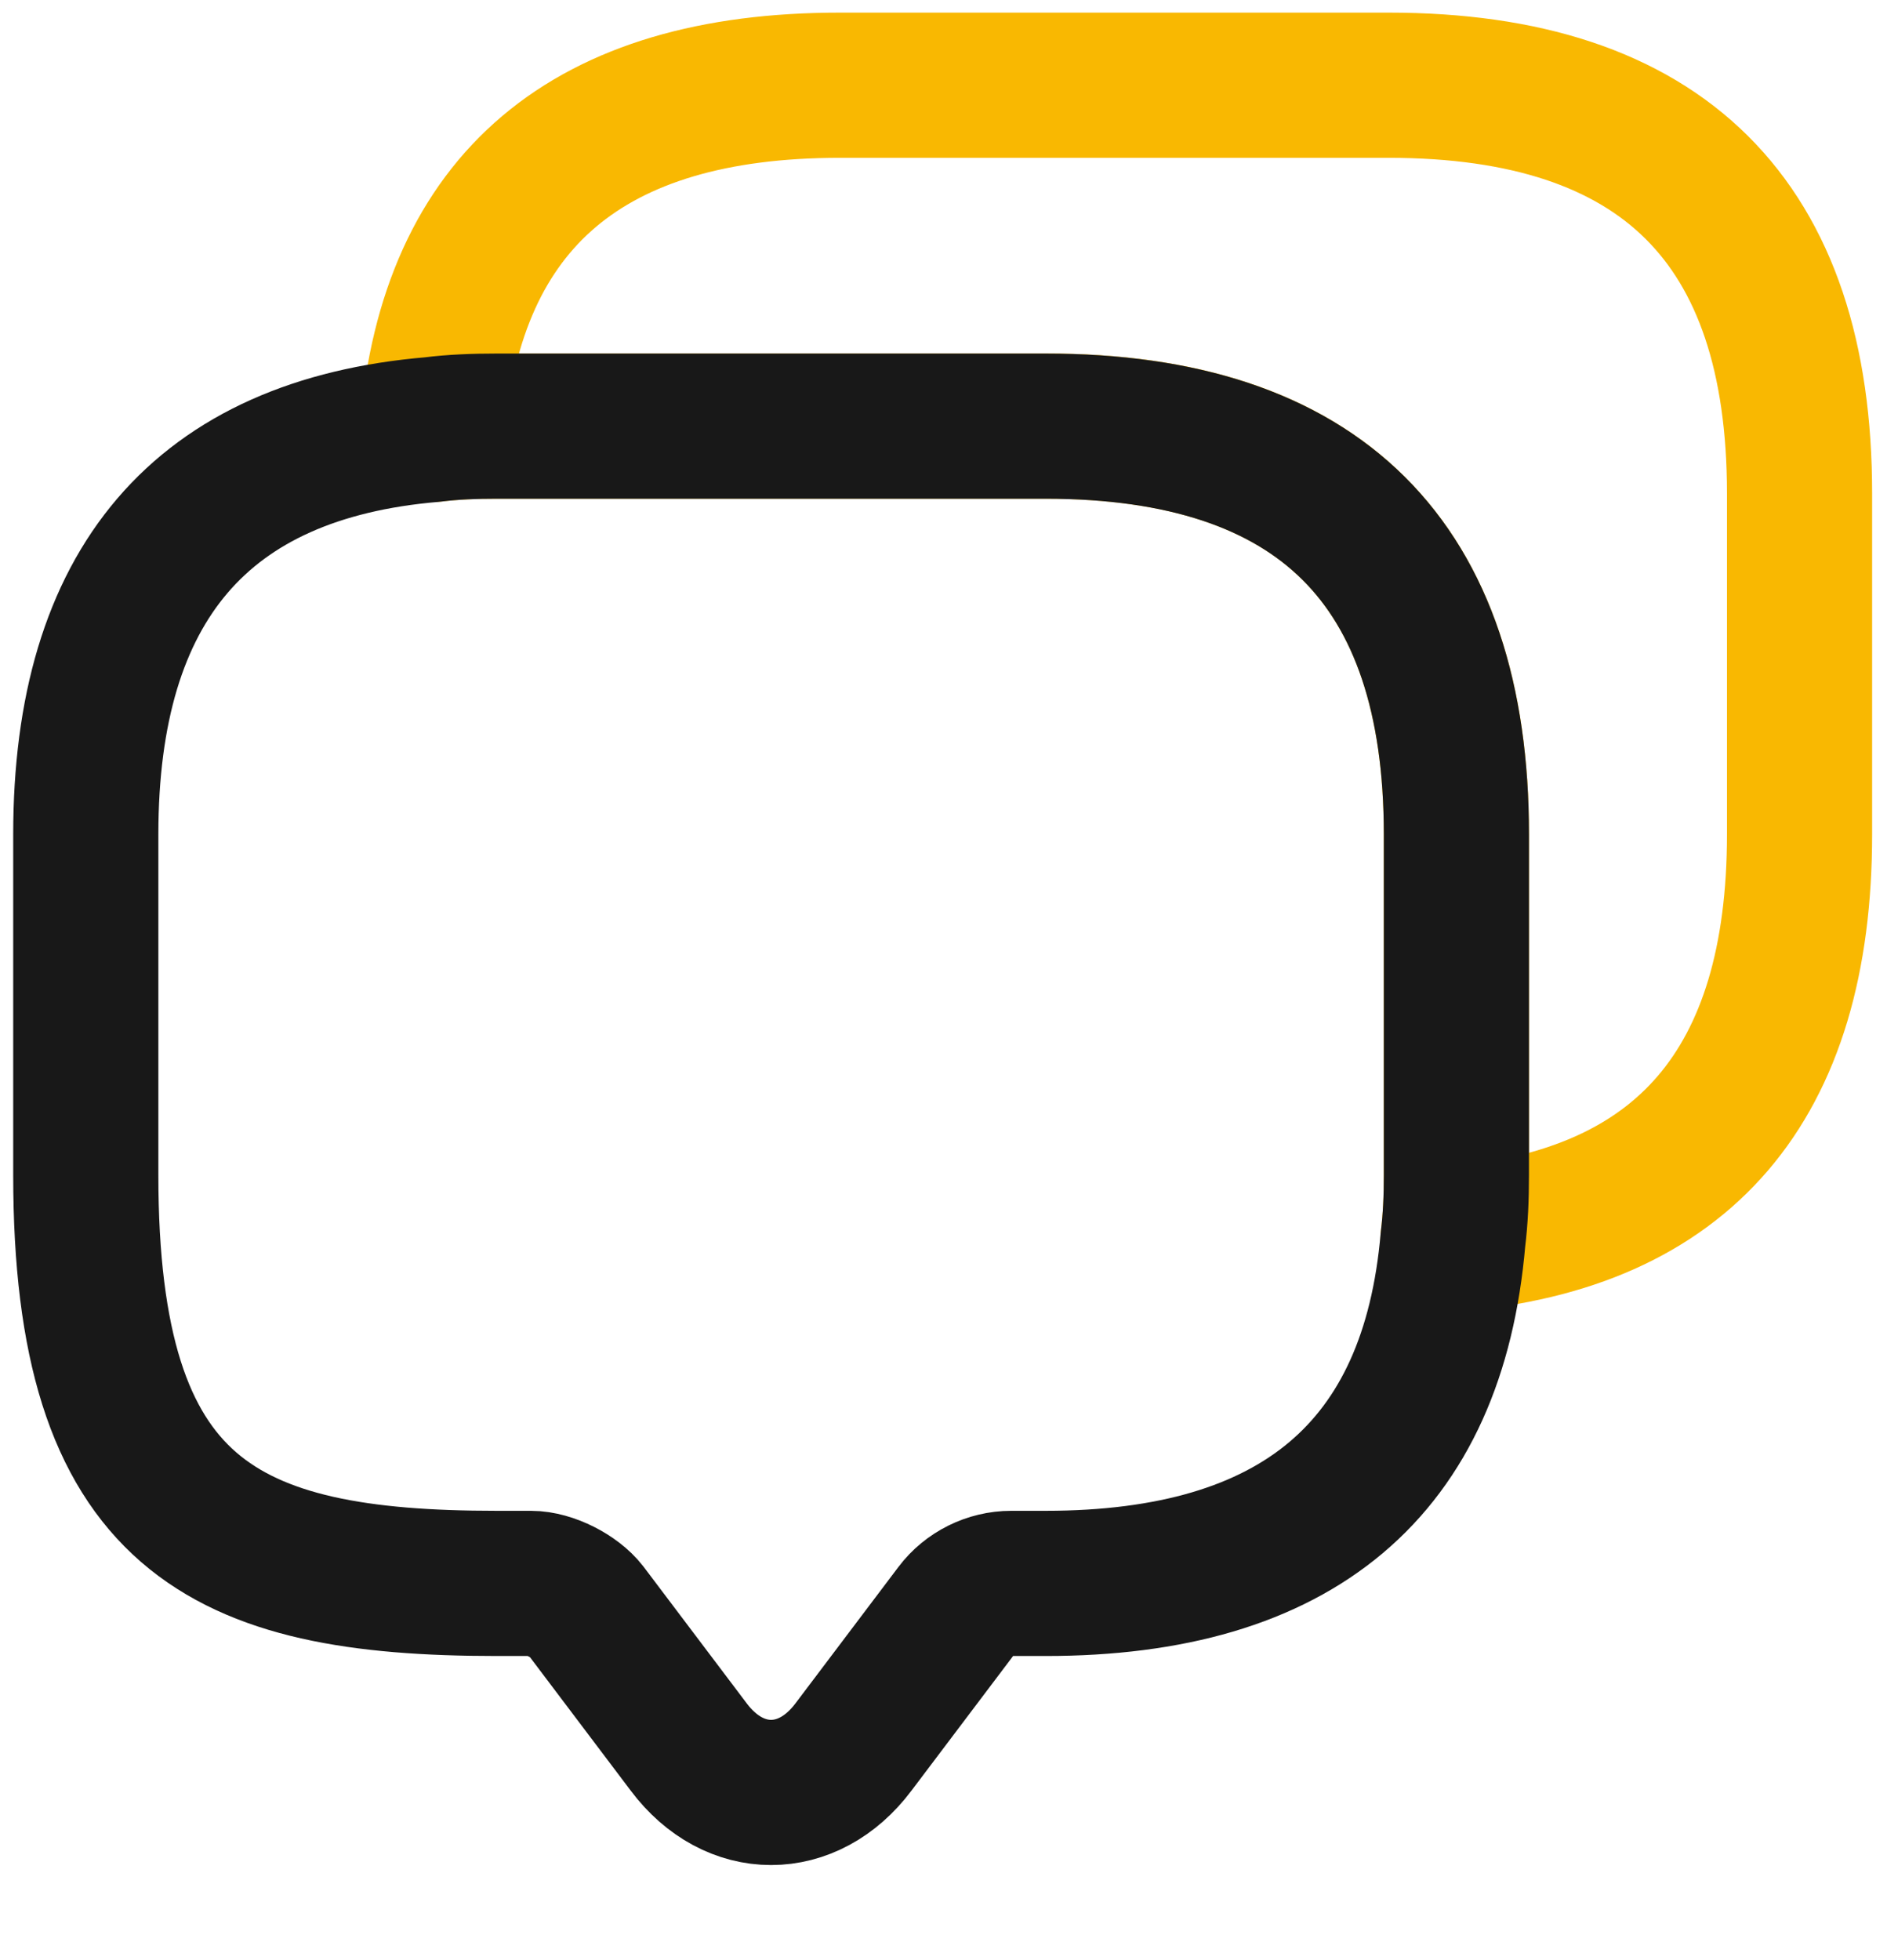 <svg width="26" height="27" viewBox="0 0 26 27" fill="none" xmlns="http://www.w3.org/2000/svg">
<path d="M24.795 6.797V11.492C24.795 14.944 23.199 16.799 20.02 17.069C20.056 16.787 20.067 16.493 20.067 16.188V11.492C20.067 7.748 18.177 5.869 14.406 5.869H6.843C6.536 5.869 6.24 5.881 5.957 5.916C6.228 2.759 8.107 1.174 11.57 1.174H19.134C22.904 1.174 24.795 3.052 24.795 6.797Z" stroke="#F9B801" stroke-width="2" stroke-miterlimit="10" stroke-linecap="round" stroke-linejoin="round"/>
<path d="M20.067 11.493V16.188C20.067 16.494 20.055 16.787 20.02 17.069C19.748 20.238 17.869 21.811 14.406 21.811H13.934C13.638 21.811 13.354 21.952 13.177 22.187L11.759 24.065C11.133 24.899 10.116 24.899 9.49 24.065L8.072 22.187C7.918 21.988 7.575 21.811 7.315 21.811H6.843C3.073 21.811 1.182 20.884 1.182 16.188V11.493C1.182 8.053 2.777 6.187 5.956 5.917C6.24 5.881 6.535 5.87 6.843 5.87H14.406C18.176 5.87 20.067 7.748 20.067 11.493Z" stroke="#181818" stroke-width="2" stroke-miterlimit="10" stroke-linecap="round" stroke-linejoin="round"/>
</svg>
